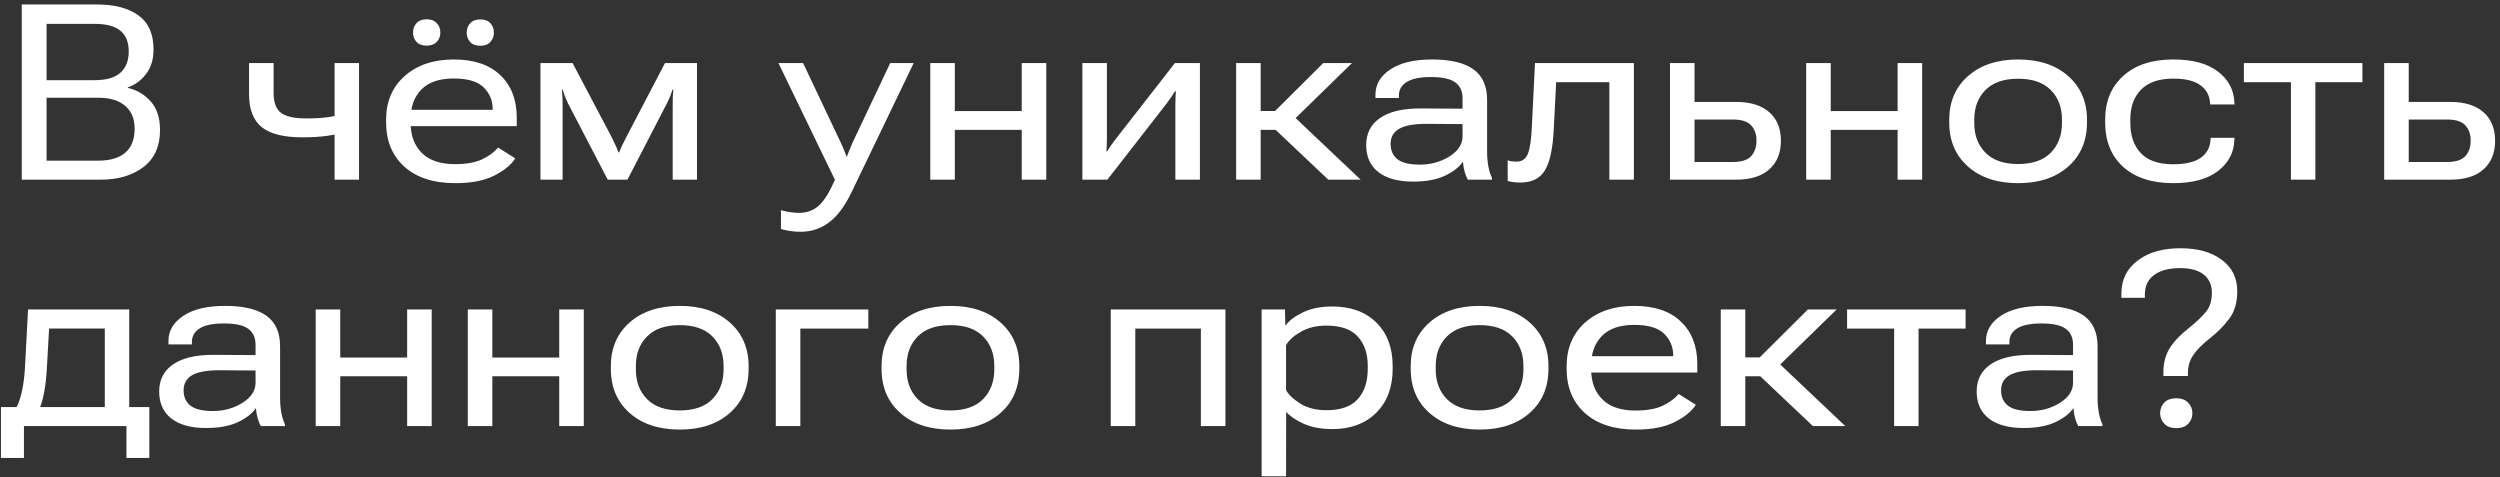 <?xml version="1.0" encoding="UTF-8"?> <svg xmlns="http://www.w3.org/2000/svg" width="487" height="93" viewBox="0 0 487 93" fill="none"><rect x="0" y="0" width="487" height="93" fill="#333333" stroke="none"/><path d="M4.242 35V0.875H18.914C22.336 0.875 25.023 1.586 26.977 3.008C28.93 4.414 29.906 6.625 29.906 9.641C29.906 11.578 29.414 13.18 28.43 14.445C27.461 15.695 26.281 16.555 24.891 17.023V17.117C26.672 17.523 28.164 18.406 29.367 19.766C30.57 21.109 31.172 22.969 31.172 25.344C31.172 28.5 30.094 30.898 27.938 32.539C25.781 34.18 23.008 35 19.617 35H4.242ZM9.07 31.297H19.148C21.43 31.297 23.18 30.781 24.398 29.75C25.617 28.703 26.227 27.148 26.227 25.086C26.227 23.164 25.617 21.68 24.398 20.633C23.18 19.57 21.43 19.039 19.148 19.039H9.07V31.297ZM9.07 15.617H18.445C20.711 15.617 22.383 15.133 23.461 14.164C24.539 13.18 25.078 11.805 25.078 10.039C25.078 8.227 24.539 6.875 23.461 5.984C22.383 5.094 20.711 4.648 18.445 4.648H9.07V15.617ZM53.297 18.125C53.297 19.953 53.773 21.234 54.727 21.969C55.695 22.703 57.328 23.07 59.625 23.07C61.359 23.07 62.82 22.984 64.008 22.812C65.195 22.625 66.383 22.375 67.57 22.062V25.742C66.352 26.039 65.055 26.281 63.68 26.469C62.305 26.656 60.703 26.75 58.875 26.75C55.266 26.75 52.633 26.086 50.977 24.758C49.336 23.414 48.516 21.297 48.516 18.406V12.289H53.297V18.125ZM69.938 12.289V35H65.18V12.289H69.938ZM80.461 6.336C80.461 5.602 80.688 4.992 81.141 4.508C81.594 4.008 82.25 3.758 83.109 3.758C83.969 3.758 84.625 4.008 85.078 4.508C85.547 4.992 85.781 5.609 85.781 6.359C85.781 7.062 85.547 7.664 85.078 8.164C84.625 8.648 83.961 8.891 83.086 8.891C82.227 8.891 81.57 8.641 81.117 8.141C80.68 7.641 80.461 7.039 80.461 6.336ZM90.914 6.359C90.914 5.625 91.141 5.016 91.594 4.531C92.047 4.031 92.703 3.781 93.562 3.781C94.422 3.781 95.078 4.031 95.531 4.531C95.984 5.016 96.211 5.625 96.211 6.359C96.211 7.062 95.984 7.664 95.531 8.164C95.078 8.664 94.422 8.914 93.562 8.914C92.688 8.914 92.023 8.664 91.57 8.164C91.133 7.664 90.914 7.062 90.914 6.359ZM75.211 23.844V23.328C75.211 19.812 76.414 16.977 78.82 14.82C81.242 12.664 84.43 11.586 88.383 11.586C92.305 11.586 95.328 12.602 97.453 14.633C99.594 16.664 100.664 19.422 100.664 22.906V24.57H77.953V21.383H95.977V21.242C95.977 19.586 95.391 18.18 94.219 17.023C93.047 15.867 91.102 15.289 88.383 15.289C85.586 15.289 83.484 16.008 82.078 17.445C80.688 18.883 79.992 20.766 79.992 23.094V23.961C79.992 26.398 80.719 28.344 82.172 29.797C83.625 31.25 85.781 31.977 88.641 31.977C90.844 31.977 92.617 31.656 93.961 31.016C95.305 30.359 96.328 29.602 97.031 28.742L100.383 30.852C99.555 32.133 98.172 33.258 96.234 34.227C94.312 35.195 91.797 35.68 88.688 35.68C84.469 35.68 81.164 34.609 78.773 32.469C76.398 30.312 75.211 27.438 75.211 23.844ZM105.281 35V12.289H111.539L119.18 26.773C119.555 27.523 119.828 28.102 120 28.508C120.188 28.914 120.344 29.305 120.469 29.68H120.609C120.75 29.305 120.914 28.914 121.102 28.508C121.305 28.102 121.594 27.523 121.969 26.773L129.539 12.289H135.773V35H131.039V20.562C131.039 19.828 131.047 19.234 131.062 18.781C131.094 18.312 131.133 17.867 131.18 17.445H131.016C130.891 17.805 130.758 18.18 130.617 18.57C130.477 18.945 130.25 19.453 129.938 20.094L122.227 35H118.383L110.648 20.141C110.414 19.641 110.203 19.156 110.016 18.688C109.844 18.219 109.703 17.805 109.594 17.445H109.453C109.484 17.789 109.516 18.195 109.547 18.664C109.578 19.117 109.594 19.734 109.594 20.516V35H105.281ZM152.133 44.609V40.953C152.727 41.109 153.32 41.234 153.914 41.328C154.523 41.422 155.102 41.469 155.648 41.469C157.195 41.469 158.492 40.984 159.539 40.016C160.586 39.062 161.633 37.367 162.68 34.93L162.586 34.906L151.641 12.289H156.445L163.805 27.828C164.07 28.375 164.273 28.836 164.414 29.211C164.555 29.586 164.719 30.016 164.906 30.5H164.977C165.164 30.016 165.328 29.594 165.469 29.234C165.609 28.859 165.805 28.391 166.055 27.828L173.414 12.289H177.984L165.773 37.672C164.477 40.297 163.031 42.195 161.438 43.367C159.844 44.555 158.016 45.148 155.953 45.148C155.219 45.148 154.555 45.102 153.961 45.008C153.367 44.914 152.758 44.781 152.133 44.609ZM181.219 12.289H186V21.641H199.031V12.289H203.812V35H199.031V25.297H186V35H181.219V12.289ZM210.844 35V12.289H215.625V26.75C215.625 27.281 215.617 27.734 215.602 28.109C215.586 28.484 215.562 28.945 215.531 29.492H215.672C215.969 29.023 216.219 28.633 216.422 28.32C216.641 28.008 216.961 27.578 217.383 27.031L228.867 12.289H233.742V35H228.961V20.492C228.961 19.992 228.969 19.555 228.984 19.18C229 18.789 229.023 18.32 229.055 17.773H228.891C228.609 18.242 228.359 18.633 228.141 18.945C227.938 19.242 227.625 19.672 227.203 20.234L215.719 35H210.844ZM258.75 35L247.5 24.359L250.922 21.617L265.055 35H258.75ZM243.188 21.617H248.391L257.766 12.289H263.367L250.031 25.297H243.188V21.617ZM245.578 12.289V35H240.797V12.289H245.578ZM266.133 28.273C266.133 25.977 267.039 24.211 268.852 22.977C270.664 21.727 273.305 21.109 276.773 21.125L284.906 21.172V19.156C284.906 17.781 284.438 16.75 283.5 16.062C282.578 15.359 280.992 15.008 278.742 15.008C276.617 15.008 275.047 15.328 274.031 15.969C273.016 16.609 272.508 17.484 272.508 18.594V19.086H267.938V18.453C267.938 16.453 268.898 14.812 270.82 13.531C272.758 12.234 275.477 11.586 278.977 11.586C282.539 11.586 285.211 12.219 286.992 13.484C288.789 14.75 289.688 16.75 289.688 19.484V29.516C289.688 30.516 289.766 31.461 289.922 32.352C290.078 33.227 290.312 33.984 290.625 34.625V35H285.938C285.703 34.609 285.5 34.117 285.328 33.523C285.156 32.914 285.039 32.234 284.977 31.484C284.32 32.5 283.172 33.406 281.531 34.203C279.906 34.984 277.812 35.375 275.25 35.375C272.344 35.375 270.094 34.758 268.5 33.523C266.922 32.273 266.133 30.523 266.133 28.273ZM270.891 28.039C270.891 29.336 271.344 30.336 272.25 31.039C273.156 31.727 274.602 32.07 276.586 32.07C278.727 32.07 280.648 31.539 282.352 30.477C284.055 29.398 284.906 28.094 284.906 26.562V24.172L277.828 24.125C275.438 24.125 273.68 24.445 272.555 25.086C271.445 25.727 270.891 26.711 270.891 28.039ZM303.141 16.016L302.672 25.156C302.5 28.844 301.938 31.5 300.984 33.125C300.031 34.75 298.422 35.562 296.156 35.562C295.656 35.562 295.188 35.531 294.75 35.469C294.328 35.422 293.977 35.344 293.695 35.234V31.227C293.945 31.32 294.195 31.391 294.445 31.438C294.711 31.469 295.039 31.484 295.43 31.484C296.477 31.484 297.203 30.992 297.609 30.008C298.031 29.008 298.297 27.219 298.406 24.641L299.016 12.289H318.281V35H313.5V16.016H303.141ZM330.094 12.289V19.859H338.18C341.008 19.859 343.172 20.531 344.672 21.875C346.172 23.203 346.922 25.055 346.922 27.43C346.922 29.773 346.172 31.625 344.672 32.984C343.172 34.328 341.008 35 338.18 35H325.312V12.289H330.094ZM337.547 23.281H330.094V31.555H337.547C339.234 31.555 340.422 31.18 341.109 30.43C341.812 29.664 342.164 28.648 342.164 27.383C342.164 26.148 341.812 25.156 341.109 24.406C340.422 23.656 339.234 23.281 337.547 23.281ZM351.844 12.289H356.625V21.641H369.656V12.289H374.438V35H369.656V25.297H356.625V35H351.844V12.289ZM379.711 23.844V23.328C379.711 19.812 380.93 16.977 383.367 14.82C385.82 12.664 389.078 11.586 393.141 11.586C397.203 11.586 400.453 12.664 402.891 14.82C405.328 16.977 406.547 19.812 406.547 23.328V23.844C406.547 27.422 405.328 30.289 402.891 32.445C400.453 34.602 397.203 35.68 393.141 35.68C389.062 35.68 385.805 34.602 383.367 32.445C380.93 30.289 379.711 27.422 379.711 23.844ZM384.586 23.281V23.961C384.586 26.352 385.312 28.281 386.766 29.75C388.219 31.219 390.336 31.953 393.117 31.953C395.93 31.953 398.055 31.219 399.492 29.75C400.945 28.266 401.672 26.336 401.672 23.961V23.281C401.672 20.922 400.945 19.008 399.492 17.539C398.055 16.07 395.93 15.336 393.117 15.336C390.336 15.336 388.219 16.07 386.766 17.539C385.312 19.008 384.586 20.922 384.586 23.281ZM410.086 23.844V23.305C410.086 19.727 411.266 16.883 413.625 14.773C415.984 12.648 419.219 11.586 423.328 11.586C427.109 11.586 430.016 12.367 432.047 13.93C434.094 15.492 435.164 17.508 435.258 19.977L435.281 20.352H430.547L430.523 20.07C430.43 18.586 429.789 17.422 428.602 16.578C427.43 15.734 425.688 15.312 423.375 15.312C420.578 15.312 418.477 16.031 417.07 17.469C415.68 18.891 414.984 20.828 414.984 23.281V23.961C414.984 26.414 415.664 28.367 417.023 29.82C418.383 31.273 420.484 32 423.328 32C425.734 32 427.539 31.57 428.742 30.711C429.945 29.836 430.57 28.641 430.617 27.125L430.641 26.844H435.281L435.258 27.195C435.195 29.68 434.133 31.719 432.07 33.312C430.023 34.891 427.109 35.68 423.328 35.68C419.203 35.68 415.961 34.625 413.602 32.516C411.258 30.391 410.086 27.5 410.086 23.844ZM437.109 16.016V12.289H460.195V16.016H451.031V35H446.273V16.016H437.109ZM469.219 12.289V19.859H477.305C480.133 19.859 482.297 20.531 483.797 21.875C485.297 23.203 486.047 25.055 486.047 27.43C486.047 29.773 485.297 31.625 483.797 32.984C482.297 34.328 480.133 35 477.305 35H464.438V12.289H469.219ZM476.672 23.281H469.219V31.555H476.672C478.359 31.555 479.547 31.18 480.234 30.43C480.938 29.664 481.289 28.648 481.289 27.383C481.289 26.148 480.938 25.156 480.234 24.406C479.547 23.656 478.359 23.281 476.672 23.281ZM24.633 89.211V83H4.664V89.211H0.188V79.297H29.086V89.211H24.633ZM9.562 63.992L9.141 71.516C9.047 73.406 8.867 75.031 8.602 76.391C8.352 77.75 8.031 78.859 7.641 79.719H3C3.484 78.953 3.891 77.867 4.219 76.461C4.562 75.039 4.789 73.227 4.898 71.023L5.461 60.289H25.172V82.953H20.414V63.992H9.562ZM31.008 76.273C31.008 73.977 31.914 72.211 33.727 70.977C35.539 69.727 38.18 69.109 41.648 69.125L49.781 69.172V67.156C49.781 65.781 49.312 64.75 48.375 64.062C47.453 63.359 45.867 63.008 43.617 63.008C41.492 63.008 39.922 63.328 38.906 63.969C37.891 64.609 37.383 65.484 37.383 66.594V67.086H32.812V66.453C32.812 64.453 33.773 62.812 35.695 61.531C37.633 60.234 40.352 59.586 43.852 59.586C47.414 59.586 50.086 60.219 51.867 61.484C53.664 62.75 54.562 64.75 54.562 67.484V77.516C54.562 78.516 54.641 79.461 54.797 80.352C54.953 81.227 55.188 81.984 55.5 82.625V83H50.812C50.578 82.609 50.375 82.117 50.203 81.523C50.031 80.914 49.914 80.234 49.852 79.484C49.195 80.5 48.047 81.406 46.406 82.203C44.781 82.984 42.688 83.375 40.125 83.375C37.219 83.375 34.969 82.758 33.375 81.523C31.797 80.273 31.008 78.523 31.008 76.273ZM35.766 76.039C35.766 77.336 36.219 78.336 37.125 79.039C38.031 79.727 39.477 80.07 41.461 80.07C43.602 80.07 45.523 79.539 47.227 78.477C48.93 77.398 49.781 76.094 49.781 74.562V72.172L42.703 72.125C40.312 72.125 38.555 72.445 37.43 73.086C36.32 73.727 35.766 74.711 35.766 76.039ZM61.5 60.289H66.281V69.641H79.312V60.289H84.094V83H79.312V73.297H66.281V83H61.5V60.289ZM91.125 60.289H95.906V69.641H108.938V60.289H113.719V83H108.938V73.297H95.906V83H91.125V60.289ZM118.992 71.844V71.328C118.992 67.812 120.211 64.977 122.648 62.82C125.102 60.664 128.359 59.586 132.422 59.586C136.484 59.586 139.734 60.664 142.172 62.82C144.609 64.977 145.828 67.812 145.828 71.328V71.844C145.828 75.422 144.609 78.289 142.172 80.445C139.734 82.602 136.484 83.68 132.422 83.68C128.344 83.68 125.086 82.602 122.648 80.445C120.211 78.289 118.992 75.422 118.992 71.844ZM123.867 71.281V71.961C123.867 74.352 124.594 76.281 126.047 77.75C127.5 79.219 129.617 79.953 132.398 79.953C135.211 79.953 137.336 79.219 138.773 77.75C140.227 76.266 140.953 74.336 140.953 71.961V71.281C140.953 68.922 140.227 67.008 138.773 65.539C137.336 64.07 135.211 63.336 132.398 63.336C129.617 63.336 127.5 64.07 126.047 65.539C124.594 67.008 123.867 68.922 123.867 71.281ZM151.125 60.289H169.148V64.016H155.906V83H151.125V60.289ZM171.727 71.844V71.328C171.727 67.812 172.945 64.977 175.383 62.82C177.836 60.664 181.094 59.586 185.156 59.586C189.219 59.586 192.469 60.664 194.906 62.82C197.344 64.977 198.562 67.812 198.562 71.328V71.844C198.562 75.422 197.344 78.289 194.906 80.445C192.469 82.602 189.219 83.68 185.156 83.68C181.078 83.68 177.82 82.602 175.383 80.445C172.945 78.289 171.727 75.422 171.727 71.844ZM176.602 71.281V71.961C176.602 74.352 177.328 76.281 178.781 77.75C180.234 79.219 182.352 79.953 185.133 79.953C187.945 79.953 190.07 79.219 191.508 77.75C192.961 76.266 193.688 74.336 193.688 71.961V71.281C193.688 68.922 192.961 67.008 191.508 65.539C190.07 64.07 187.945 63.336 185.133 63.336C182.352 63.336 180.234 64.07 178.781 65.539C177.328 67.008 176.602 68.922 176.602 71.281ZM216.375 60.289H238.711V83H233.93V64.016H221.156V83H216.375V60.289ZM245.766 92.773V60.289H250.312L250.383 63.406H250.43C251.117 62.453 252.242 61.602 253.805 60.852C255.383 60.086 257.281 59.703 259.5 59.703C263.141 59.703 266.016 60.75 268.125 62.844C270.234 64.938 271.289 67.758 271.289 71.305V71.844C271.289 75.438 270.219 78.297 268.078 80.422C265.938 82.531 263.094 83.586 259.547 83.586C257.375 83.586 255.516 83.242 253.969 82.555C252.438 81.852 251.297 81.078 250.547 80.234L250.523 92.773H245.766ZM250.523 75.992C251.039 76.914 251.977 77.797 253.336 78.641C254.695 79.484 256.383 79.906 258.398 79.906C261.18 79.906 263.211 79.188 264.492 77.75C265.789 76.312 266.438 74.352 266.438 71.867V71.234C266.438 68.875 265.789 66.984 264.492 65.562C263.211 64.141 261.18 63.43 258.398 63.43C256.477 63.43 254.828 63.82 253.453 64.602C252.078 65.367 251.102 66.242 250.523 67.227V75.992ZM274.805 71.844V71.328C274.805 67.812 276.023 64.977 278.461 62.82C280.914 60.664 284.172 59.586 288.234 59.586C292.297 59.586 295.547 60.664 297.984 62.82C300.422 64.977 301.641 67.812 301.641 71.328V71.844C301.641 75.422 300.422 78.289 297.984 80.445C295.547 82.602 292.297 83.68 288.234 83.68C284.156 83.68 280.898 82.602 278.461 80.445C276.023 78.289 274.805 75.422 274.805 71.844ZM279.68 71.281V71.961C279.68 74.352 280.406 76.281 281.859 77.75C283.312 79.219 285.43 79.953 288.211 79.953C291.023 79.953 293.148 79.219 294.586 77.75C296.039 76.266 296.766 74.336 296.766 71.961V71.281C296.766 68.922 296.039 67.008 294.586 65.539C293.148 64.07 291.023 63.336 288.211 63.336C285.43 63.336 283.312 64.07 281.859 65.539C280.406 67.008 279.68 68.922 279.68 71.281ZM305.18 71.844V71.328C305.18 67.812 306.383 64.977 308.789 62.82C311.211 60.664 314.398 59.586 318.352 59.586C322.273 59.586 325.297 60.602 327.422 62.633C329.562 64.664 330.633 67.422 330.633 70.906V72.57H307.922V69.383H325.945V69.242C325.945 67.586 325.359 66.18 324.188 65.023C323.016 63.867 321.07 63.289 318.352 63.289C315.555 63.289 313.453 64.008 312.047 65.445C310.656 66.883 309.961 68.766 309.961 71.094V71.961C309.961 74.398 310.688 76.344 312.141 77.797C313.594 79.25 315.75 79.977 318.609 79.977C320.812 79.977 322.586 79.656 323.93 79.016C325.273 78.359 326.297 77.602 327 76.742L330.352 78.852C329.523 80.133 328.141 81.258 326.203 82.227C324.281 83.195 321.766 83.68 318.656 83.68C314.438 83.68 311.133 82.609 308.742 80.469C306.367 78.312 305.18 75.438 305.18 71.844ZM353.156 83L341.906 72.359L345.328 69.617L359.461 83H353.156ZM337.594 69.617H342.797L352.172 60.289H357.773L344.438 73.297H337.594V69.617ZM339.984 60.289V83H335.203V60.289H339.984ZM359.812 64.016V60.289H382.898V64.016H373.734V83H368.977V64.016H359.812ZM385.055 76.273C385.055 73.977 385.961 72.211 387.773 70.977C389.586 69.727 392.227 69.109 395.695 69.125L403.828 69.172V67.156C403.828 65.781 403.359 64.75 402.422 64.062C401.5 63.359 399.914 63.008 397.664 63.008C395.539 63.008 393.969 63.328 392.953 63.969C391.938 64.609 391.43 65.484 391.43 66.594V67.086H386.859V66.453C386.859 64.453 387.82 62.812 389.742 61.531C391.68 60.234 394.398 59.586 397.898 59.586C401.461 59.586 404.133 60.219 405.914 61.484C407.711 62.75 408.609 64.75 408.609 67.484V77.516C408.609 78.516 408.688 79.461 408.844 80.352C409 81.227 409.234 81.984 409.547 82.625V83H404.859C404.625 82.609 404.422 82.117 404.25 81.523C404.078 80.914 403.961 80.234 403.898 79.484C403.242 80.5 402.094 81.406 400.453 82.203C398.828 82.984 396.734 83.375 394.172 83.375C391.266 83.375 389.016 82.758 387.422 81.523C385.844 80.273 385.055 78.523 385.055 76.273ZM389.812 76.039C389.812 77.336 390.266 78.336 391.172 79.039C392.078 79.727 393.523 80.07 395.508 80.07C397.648 80.07 399.57 79.539 401.273 78.477C402.977 77.398 403.828 76.094 403.828 74.562V72.172L396.75 72.125C394.359 72.125 392.602 72.445 391.477 73.086C390.367 73.727 389.812 74.711 389.812 76.039ZM420.797 80.492C420.797 79.68 421.062 78.992 421.594 78.43C422.141 77.867 422.922 77.586 423.938 77.586C424.953 77.586 425.727 77.875 426.258 78.453C426.805 79.016 427.078 79.695 427.078 80.492C427.078 81.305 426.805 81.992 426.258 82.555C425.727 83.117 424.953 83.398 423.938 83.398C422.938 83.398 422.164 83.117 421.617 82.555C421.07 81.977 420.797 81.289 420.797 80.492ZM413.25 58.016V57.148C413.25 54.492 414.297 52.367 416.391 50.773C418.484 49.164 421.266 48.359 424.734 48.359C428.109 48.359 430.797 49.109 432.797 50.609C434.812 52.094 435.82 54.141 435.82 56.75C435.82 58.922 435.297 60.703 434.25 62.094C433.219 63.469 431.977 64.727 430.523 65.867C428.961 67.102 427.852 68.227 427.195 69.242C426.539 70.242 426.211 71.375 426.211 72.641V73.25H421.43V72.594C421.414 70.781 421.812 69.211 422.625 67.883C423.438 66.555 424.703 65.219 426.422 63.875C427.891 62.688 429 61.633 429.75 60.711C430.5 59.773 430.875 58.547 430.875 57.031C430.875 55.5 430.344 54.32 429.281 53.492C428.234 52.648 426.695 52.227 424.664 52.227C422.508 52.227 420.828 52.672 419.625 53.562C418.422 54.438 417.82 55.711 417.82 57.383V58.016H413.25Z" fill="white"></path></svg> 